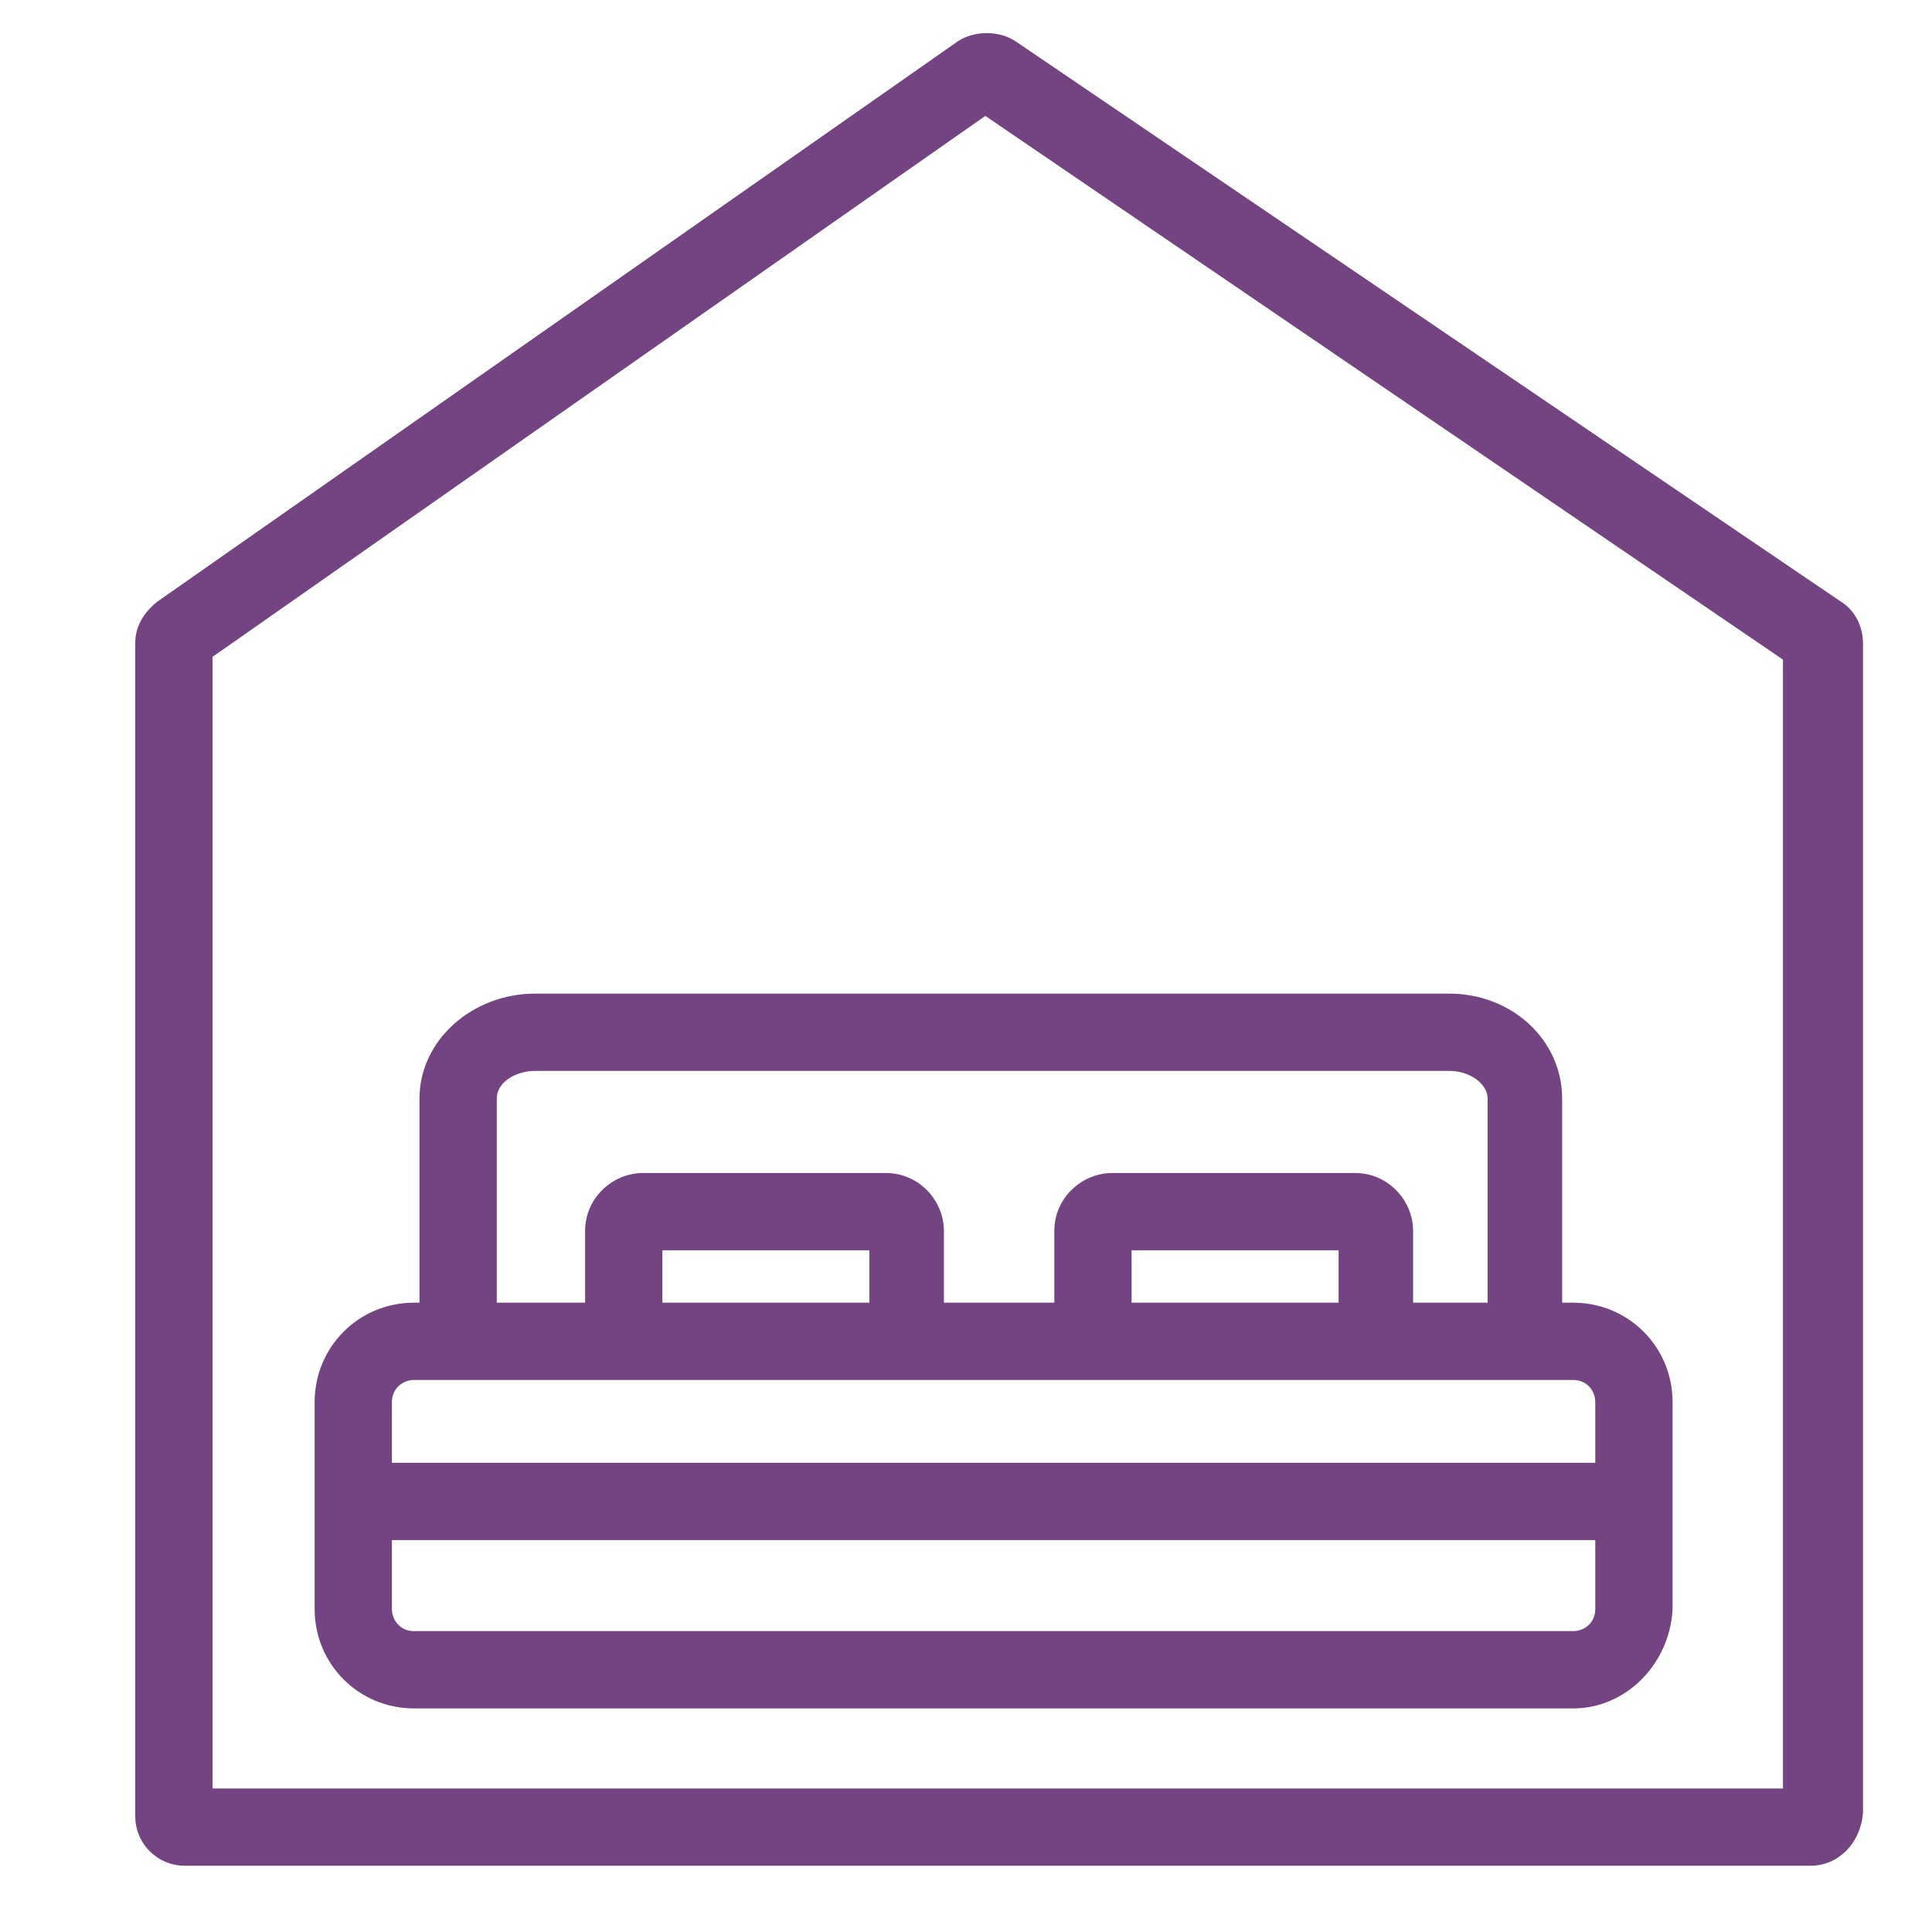 <svg width="135" height="135" viewBox="0 0 135 135" fill="none" xmlns="http://www.w3.org/2000/svg">
<path d="M126.515 130.37H12.922C10.993 130.37 9.451 128.827 9.451 126.899V44.934C9.451 43.777 10.029 42.813 10.993 42.041L66.922 2.891C68.079 2.12 69.815 2.12 70.972 2.891L128.636 42.041C129.601 42.62 130.179 43.777 130.179 44.934V126.706C129.986 128.827 128.444 130.37 126.515 130.37ZM14.851 124.97H124.586V46.091L68.851 8.099L14.851 45.898V124.97Z" fill="#734382"/>
<path d="M109.929 119.377H28.929C25.072 119.377 21.986 116.291 21.986 112.434V97.97C21.986 94.113 25.072 91.027 28.929 91.027H109.929C113.786 91.027 116.872 94.113 116.872 97.97V112.434C116.679 116.291 113.594 119.377 109.929 119.377ZM28.929 96.427C28.158 96.427 27.386 97.006 27.386 97.97V112.434C27.386 113.206 27.965 113.977 28.929 113.977H109.929C110.7 113.977 111.472 113.398 111.472 112.434V97.97C111.472 97.198 110.894 96.427 109.929 96.427H28.929Z" fill="#734382"/>
<path d="M106.649 95.464C105.106 95.464 103.949 94.307 103.949 92.764V76.757C103.949 75.793 102.791 74.828 101.249 74.828H37.413C36.063 74.828 34.713 75.6 34.713 76.757V92.764C34.713 94.307 33.556 95.464 32.013 95.464C30.47 95.464 29.313 94.307 29.313 92.764V76.757C29.313 72.707 32.977 69.428 37.413 69.428H101.249C105.684 69.428 109.156 72.707 109.156 76.757V92.764C109.349 94.307 107.999 95.464 106.649 95.464Z" fill="#734382"/>
<path d="M113.592 107.614H26.035C24.492 107.614 23.335 106.457 23.335 104.914C23.335 103.372 24.492 102.214 26.035 102.214H113.592C115.135 102.214 116.292 103.372 116.292 104.914C116.292 106.457 115.135 107.614 113.592 107.614ZM96.235 93.728C94.692 93.728 93.535 92.572 93.535 91.029V87.365H79.071V91.029C79.071 92.572 77.913 93.728 76.371 93.728C74.828 93.728 73.671 92.572 73.671 91.029V86.014C73.671 83.7 75.599 81.965 77.721 81.965H94.692C97.006 81.965 98.742 83.893 98.742 86.014V91.029C98.935 92.379 97.778 93.728 96.235 93.728ZM63.45 93.728C61.906 93.728 60.749 92.572 60.749 91.029V87.365H46.285V91.029C46.285 92.572 45.128 93.728 43.585 93.728C42.042 93.728 40.885 92.572 40.885 91.029V86.014C40.885 83.7 42.813 81.965 44.935 81.965H61.906C64.221 81.965 65.956 83.893 65.956 86.014V91.029C66.15 92.379 64.992 93.728 63.45 93.728Z" fill="#734382"/>
</svg>
